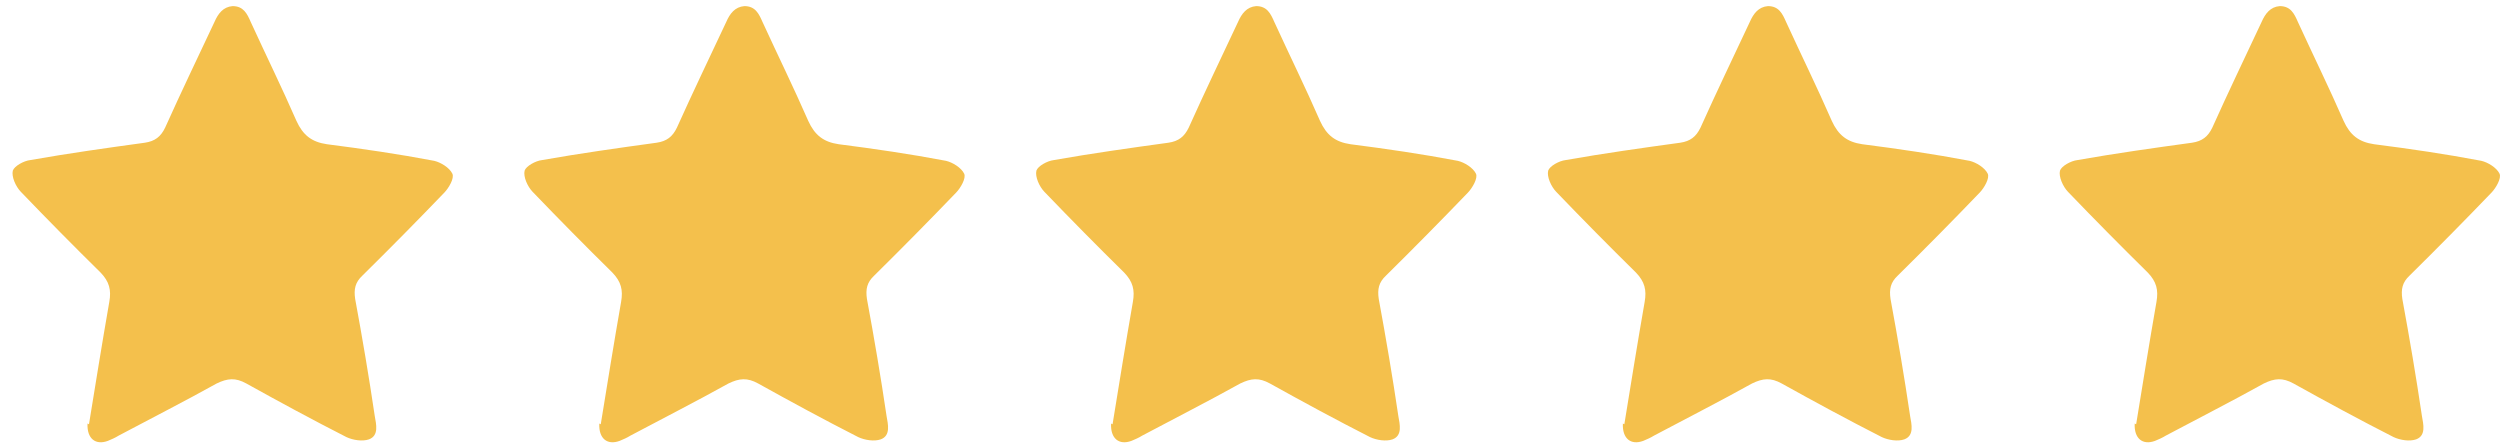 <svg width="90" height="16" viewBox="0 0 90 16" fill="none" xmlns="http://www.w3.org/2000/svg">
<path d="M3.203 15.274C3.438 13.834 3.673 12.366 3.934 10.872C4.013 10.437 3.934 10.138 3.621 9.812C2.655 8.861 1.689 7.883 0.749 6.904C0.566 6.714 0.409 6.361 0.461 6.144C0.514 5.981 0.853 5.79 1.088 5.763C2.472 5.519 3.83 5.328 5.214 5.138C5.579 5.084 5.788 4.921 5.945 4.595C6.519 3.317 7.12 2.068 7.721 0.79C7.851 0.491 8.034 0.247 8.373 0.22C8.765 0.22 8.896 0.491 9.026 0.79C9.574 1.986 10.149 3.154 10.671 4.35C10.906 4.866 11.22 5.111 11.768 5.192C13.047 5.356 14.353 5.546 15.632 5.79C15.867 5.845 16.181 6.035 16.285 6.252C16.364 6.415 16.155 6.769 15.998 6.932C15.032 7.937 14.04 8.942 13.047 9.921C12.786 10.165 12.734 10.41 12.786 10.763C13.047 12.176 13.282 13.562 13.491 14.975C13.543 15.274 13.648 15.681 13.282 15.817C13.047 15.899 12.708 15.845 12.473 15.736C11.246 15.111 10.044 14.459 8.869 13.806C8.478 13.589 8.191 13.616 7.799 13.806C6.624 14.459 5.449 15.056 4.274 15.681C4.143 15.763 4.013 15.817 3.882 15.872C3.438 16.035 3.125 15.79 3.151 15.247L3.203 15.274Z" fill="#F4C04C"/>
<path d="M21.627 15.274C21.862 13.834 22.097 12.366 22.359 10.872C22.437 10.437 22.359 10.138 22.045 9.812C21.079 8.861 20.113 7.883 19.173 6.904C18.99 6.714 18.833 6.361 18.886 6.144C18.938 5.981 19.277 5.79 19.512 5.763C20.896 5.519 22.254 5.328 23.638 5.138C24.004 5.084 24.212 4.921 24.369 4.595C24.944 3.317 25.544 2.068 26.145 0.79C26.275 0.491 26.458 0.247 26.798 0.22C27.189 0.22 27.32 0.491 27.45 0.79C27.999 1.986 28.573 3.154 29.096 4.35C29.331 4.866 29.644 5.111 30.192 5.192C31.472 5.356 32.777 5.546 34.057 5.79C34.292 5.845 34.605 6.035 34.71 6.252C34.788 6.415 34.579 6.769 34.422 6.932C33.456 7.937 32.464 8.942 31.472 9.921C31.21 10.165 31.158 10.41 31.21 10.763C31.472 12.176 31.707 13.562 31.916 14.975C31.968 15.274 32.072 15.681 31.707 15.817C31.472 15.899 31.132 15.845 30.897 15.736C29.67 15.111 28.469 14.459 27.294 13.806C26.902 13.589 26.615 13.616 26.223 13.806C25.048 14.459 23.873 15.056 22.698 15.681C22.567 15.763 22.437 15.817 22.306 15.872C21.862 16.035 21.549 15.79 21.575 15.247L21.627 15.274Z" fill="#F4C04C"/>
<path d="M58.476 15.274C58.711 13.834 58.946 12.366 59.207 10.872C59.285 10.437 59.207 10.138 58.894 9.812C57.928 8.861 56.962 7.883 56.022 6.904C55.839 6.714 55.682 6.361 55.734 6.144C55.786 5.981 56.126 5.79 56.361 5.763C57.745 5.519 59.103 5.328 60.487 5.138C60.852 5.084 61.061 4.921 61.218 4.595C61.792 3.317 62.393 2.068 62.993 0.79C63.124 0.491 63.307 0.247 63.646 0.22C64.038 0.22 64.168 0.491 64.299 0.79C64.847 1.986 65.422 3.154 65.944 4.35C66.179 4.866 66.493 5.111 67.041 5.192C68.32 5.356 69.626 5.546 70.905 5.79C71.14 5.845 71.454 6.035 71.558 6.252C71.636 6.415 71.428 6.769 71.271 6.932C70.305 7.937 69.313 8.942 68.32 9.921C68.059 10.165 68.007 10.41 68.059 10.763C68.32 12.176 68.555 13.562 68.764 14.975C68.816 15.274 68.921 15.681 68.555 15.817C68.32 15.899 67.981 15.845 67.746 15.736C66.519 15.111 65.317 14.459 64.142 13.806C63.751 13.589 63.464 13.616 63.072 13.806C61.897 14.459 60.722 15.056 59.547 15.681C59.416 15.763 59.285 15.817 59.155 15.872C58.711 16.035 58.398 15.79 58.424 15.247L58.476 15.274Z" fill="#F4C04C"/>
<path d="M40.052 15.274C40.287 13.834 40.522 12.366 40.783 10.872C40.861 10.437 40.783 10.138 40.469 9.812C39.503 8.861 38.537 7.883 37.597 6.904C37.414 6.714 37.258 6.361 37.31 6.144C37.362 5.981 37.702 5.79 37.937 5.763C39.321 5.519 40.678 5.328 42.062 5.138C42.428 5.084 42.637 4.921 42.794 4.595C43.368 3.317 43.969 2.068 44.569 0.79C44.7 0.491 44.883 0.247 45.222 0.22C45.614 0.22 45.744 0.491 45.875 0.79C46.423 1.986 46.998 3.154 47.52 4.35C47.755 4.866 48.068 5.111 48.617 5.192C49.896 5.356 51.202 5.546 52.481 5.79C52.716 5.845 53.029 6.035 53.134 6.252C53.212 6.415 53.003 6.769 52.847 6.932C51.88 7.937 50.888 8.942 49.896 9.921C49.635 10.165 49.583 10.41 49.635 10.763C49.896 12.176 50.131 13.562 50.34 14.975C50.392 15.274 50.497 15.681 50.131 15.817C49.896 15.899 49.556 15.845 49.322 15.736C48.094 15.111 46.893 14.459 45.718 13.806C45.326 13.589 45.039 13.616 44.648 13.806C43.472 14.459 42.297 15.056 41.122 15.681C40.992 15.763 40.861 15.817 40.731 15.872C40.287 16.035 39.973 15.79 39.999 15.247L40.052 15.274Z" fill="#F4C04C"/>
<path d="M76.901 15.274C77.136 13.834 77.371 12.366 77.632 10.872C77.71 10.437 77.632 10.138 77.319 9.812C76.353 8.861 75.386 7.883 74.446 6.904C74.264 6.714 74.107 6.361 74.159 6.144C74.211 5.981 74.551 5.79 74.786 5.763C76.17 5.519 77.528 5.328 78.912 5.138C79.277 5.084 79.486 4.921 79.643 4.595C80.217 3.317 80.818 2.068 81.418 0.79C81.549 0.491 81.732 0.247 82.071 0.22C82.463 0.22 82.593 0.491 82.724 0.79C83.272 1.986 83.847 3.154 84.369 4.35C84.604 4.866 84.917 5.111 85.466 5.192C86.745 5.356 88.051 5.546 89.33 5.79C89.565 5.845 89.879 6.035 89.983 6.252C90.061 6.415 89.852 6.769 89.696 6.932C88.73 7.937 87.737 8.942 86.745 9.921C86.484 10.165 86.432 10.41 86.484 10.763C86.745 12.176 86.98 13.562 87.189 14.975C87.241 15.274 87.346 15.681 86.98 15.817C86.745 15.899 86.406 15.845 86.171 15.736C84.943 15.111 83.742 14.459 82.567 13.806C82.175 13.589 81.888 13.616 81.497 13.806C80.322 14.459 79.147 15.056 77.972 15.681C77.841 15.763 77.71 15.817 77.58 15.872C77.136 16.035 76.823 15.79 76.849 15.247L76.901 15.274Z" fill="#F4C04C"/>
</svg>
